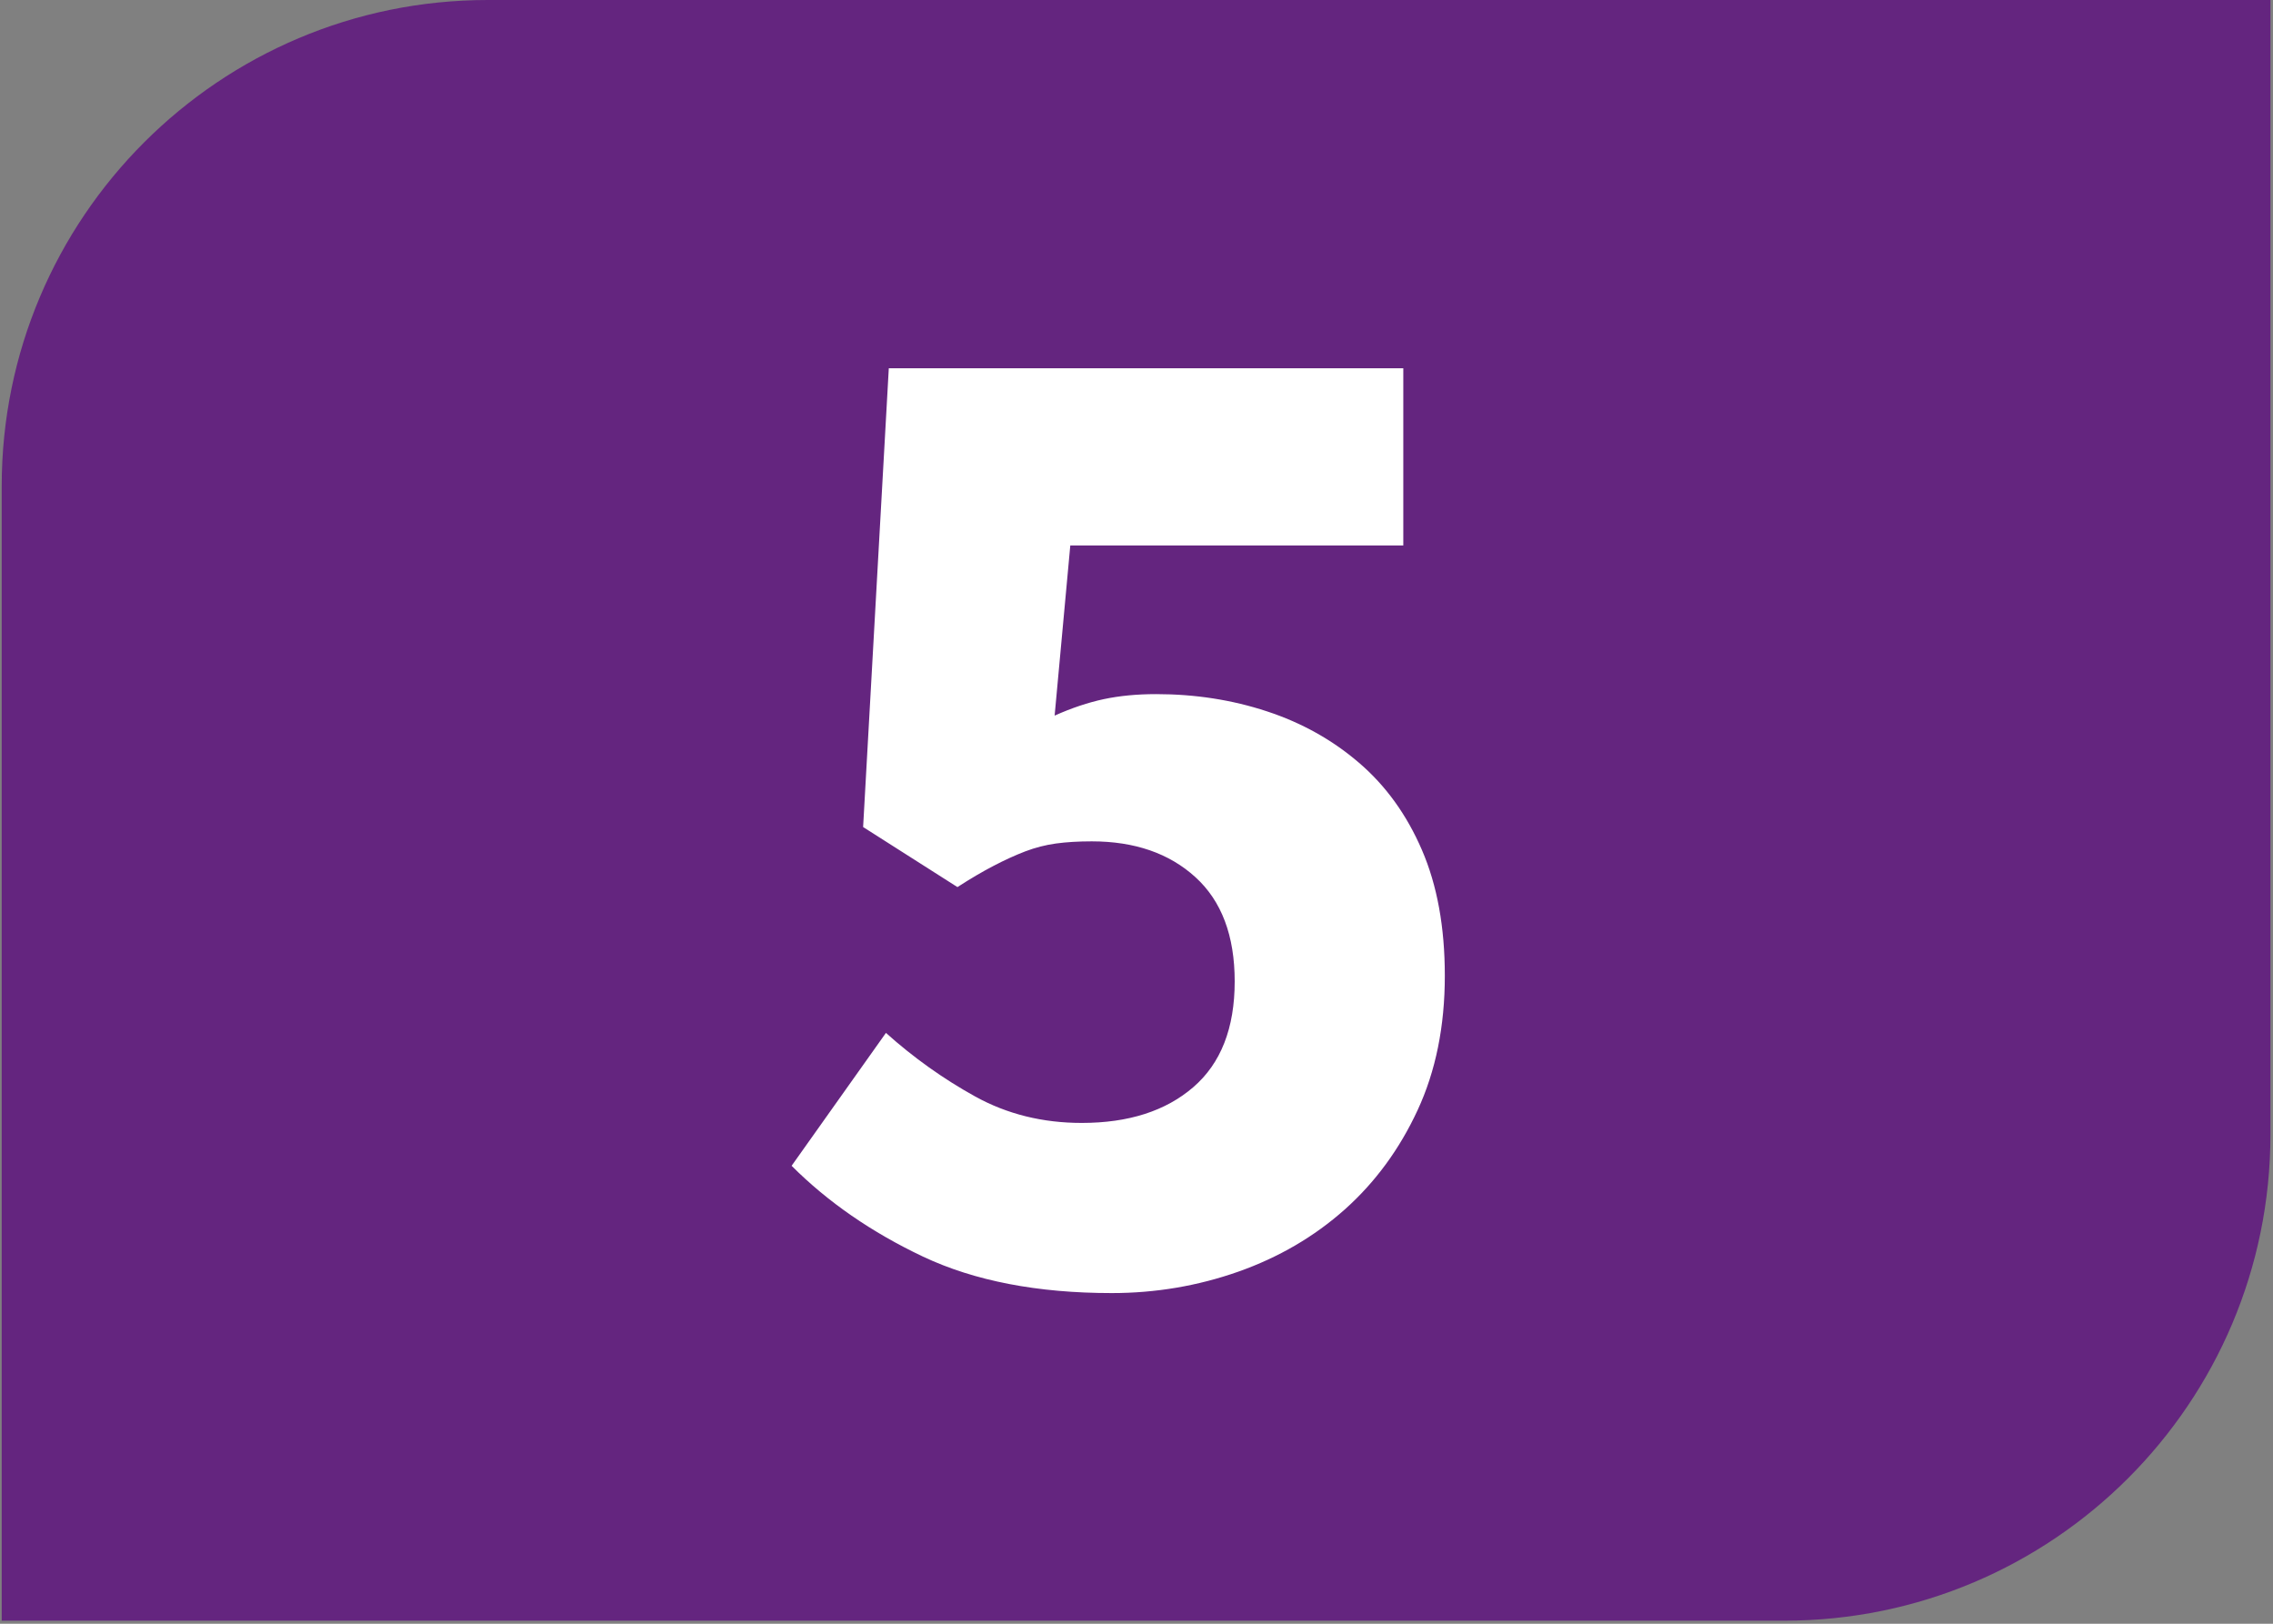 <?xml version="1.0" encoding="UTF-8"?>
<svg xmlns="http://www.w3.org/2000/svg"
  xmlns:xlink="http://www.w3.org/1999/xlink" viewBox="0 0 396.85 283.465">
  <rect x="0" y="0" width="396.85" height="283.465" fill="#808080" stroke="none"/>
  <defs>
    <g>
      <g id="glyph-0-0">
        <path d="M 61.641 3 C 48.66 3 37.676 0.879 28.688 -3.359 C 19.707 -7.609 12.055 -12.895 5.734 -19.219 L 22.203 -42.422 C 27.023 -38.098 32.223 -34.395 37.797 -31.312 C 43.367 -28.238 49.566 -26.703 56.391 -26.703 C 64.547 -26.703 71.035 -28.781 75.859 -32.938 C 80.68 -37.094 83.094 -43.25 83.094 -51.406 C 83.094 -59.383 80.805 -65.453 76.234 -69.609 C 71.66 -73.773 65.629 -75.859 58.141 -75.859 C 55.805 -75.859 53.723 -75.734 51.891 -75.484 C 50.066 -75.234 48.281 -74.773 46.531 -74.109 C 44.789 -73.441 42.961 -72.609 41.047 -71.609 C 39.129 -70.617 37.008 -69.375 34.688 -67.875 L 18.219 -78.359 L 22.703 -158.453 L 112.531 -158.453 L 112.531 -127.516 L 54.391 -127.516 L 51.656 -97.812 C 54.645 -99.145 57.508 -100.102 60.25 -100.688 C 63 -101.27 66.039 -101.562 69.375 -101.562 C 76.188 -101.562 82.629 -100.562 88.703 -98.562 C 94.773 -96.57 100.141 -93.578 104.797 -89.578 C 109.461 -85.586 113.125 -80.516 115.781 -74.359 C 118.445 -68.203 119.781 -60.883 119.781 -52.406 C 119.781 -43.582 118.195 -35.758 115.031 -28.938 C 111.875 -22.125 107.633 -16.344 102.312 -11.594 C 96.988 -6.852 90.789 -3.234 83.719 -0.734 C 76.645 1.754 69.285 3 61.641 3 Z M 61.641 3 "/>
      </g>
    </g>
    <clipPath id="clip-0">
      <path clip-rule="nonzero" d="M 0.301 0 L 396.402 0 L 396.402 282.93 L 0.301 282.93 Z M 0.301 0 "/>
    </clipPath>
  </defs>
  <g clip-path="url(#clip-0)">
    <path fill-rule="nonzero" fill="rgb(39.215%, 14.51%, 49.803%)" fill-opacity="1" d="M 396.402 198.051 L 396.402 0 L 85.176 0 C 38.301 0 0.297 38 0.297 84.879 L 0.297 282.93 L 311.523 282.93 C 358.402 282.93 396.402 244.93 396.402 198.051 "/>
  </g>
  <g fill="rgb(100%, 100%, 100%)" fill-opacity="1">
    <use xlink:href="#glyph-0-0" x="132.475" y="222.738"/>
  </g>
</svg>
